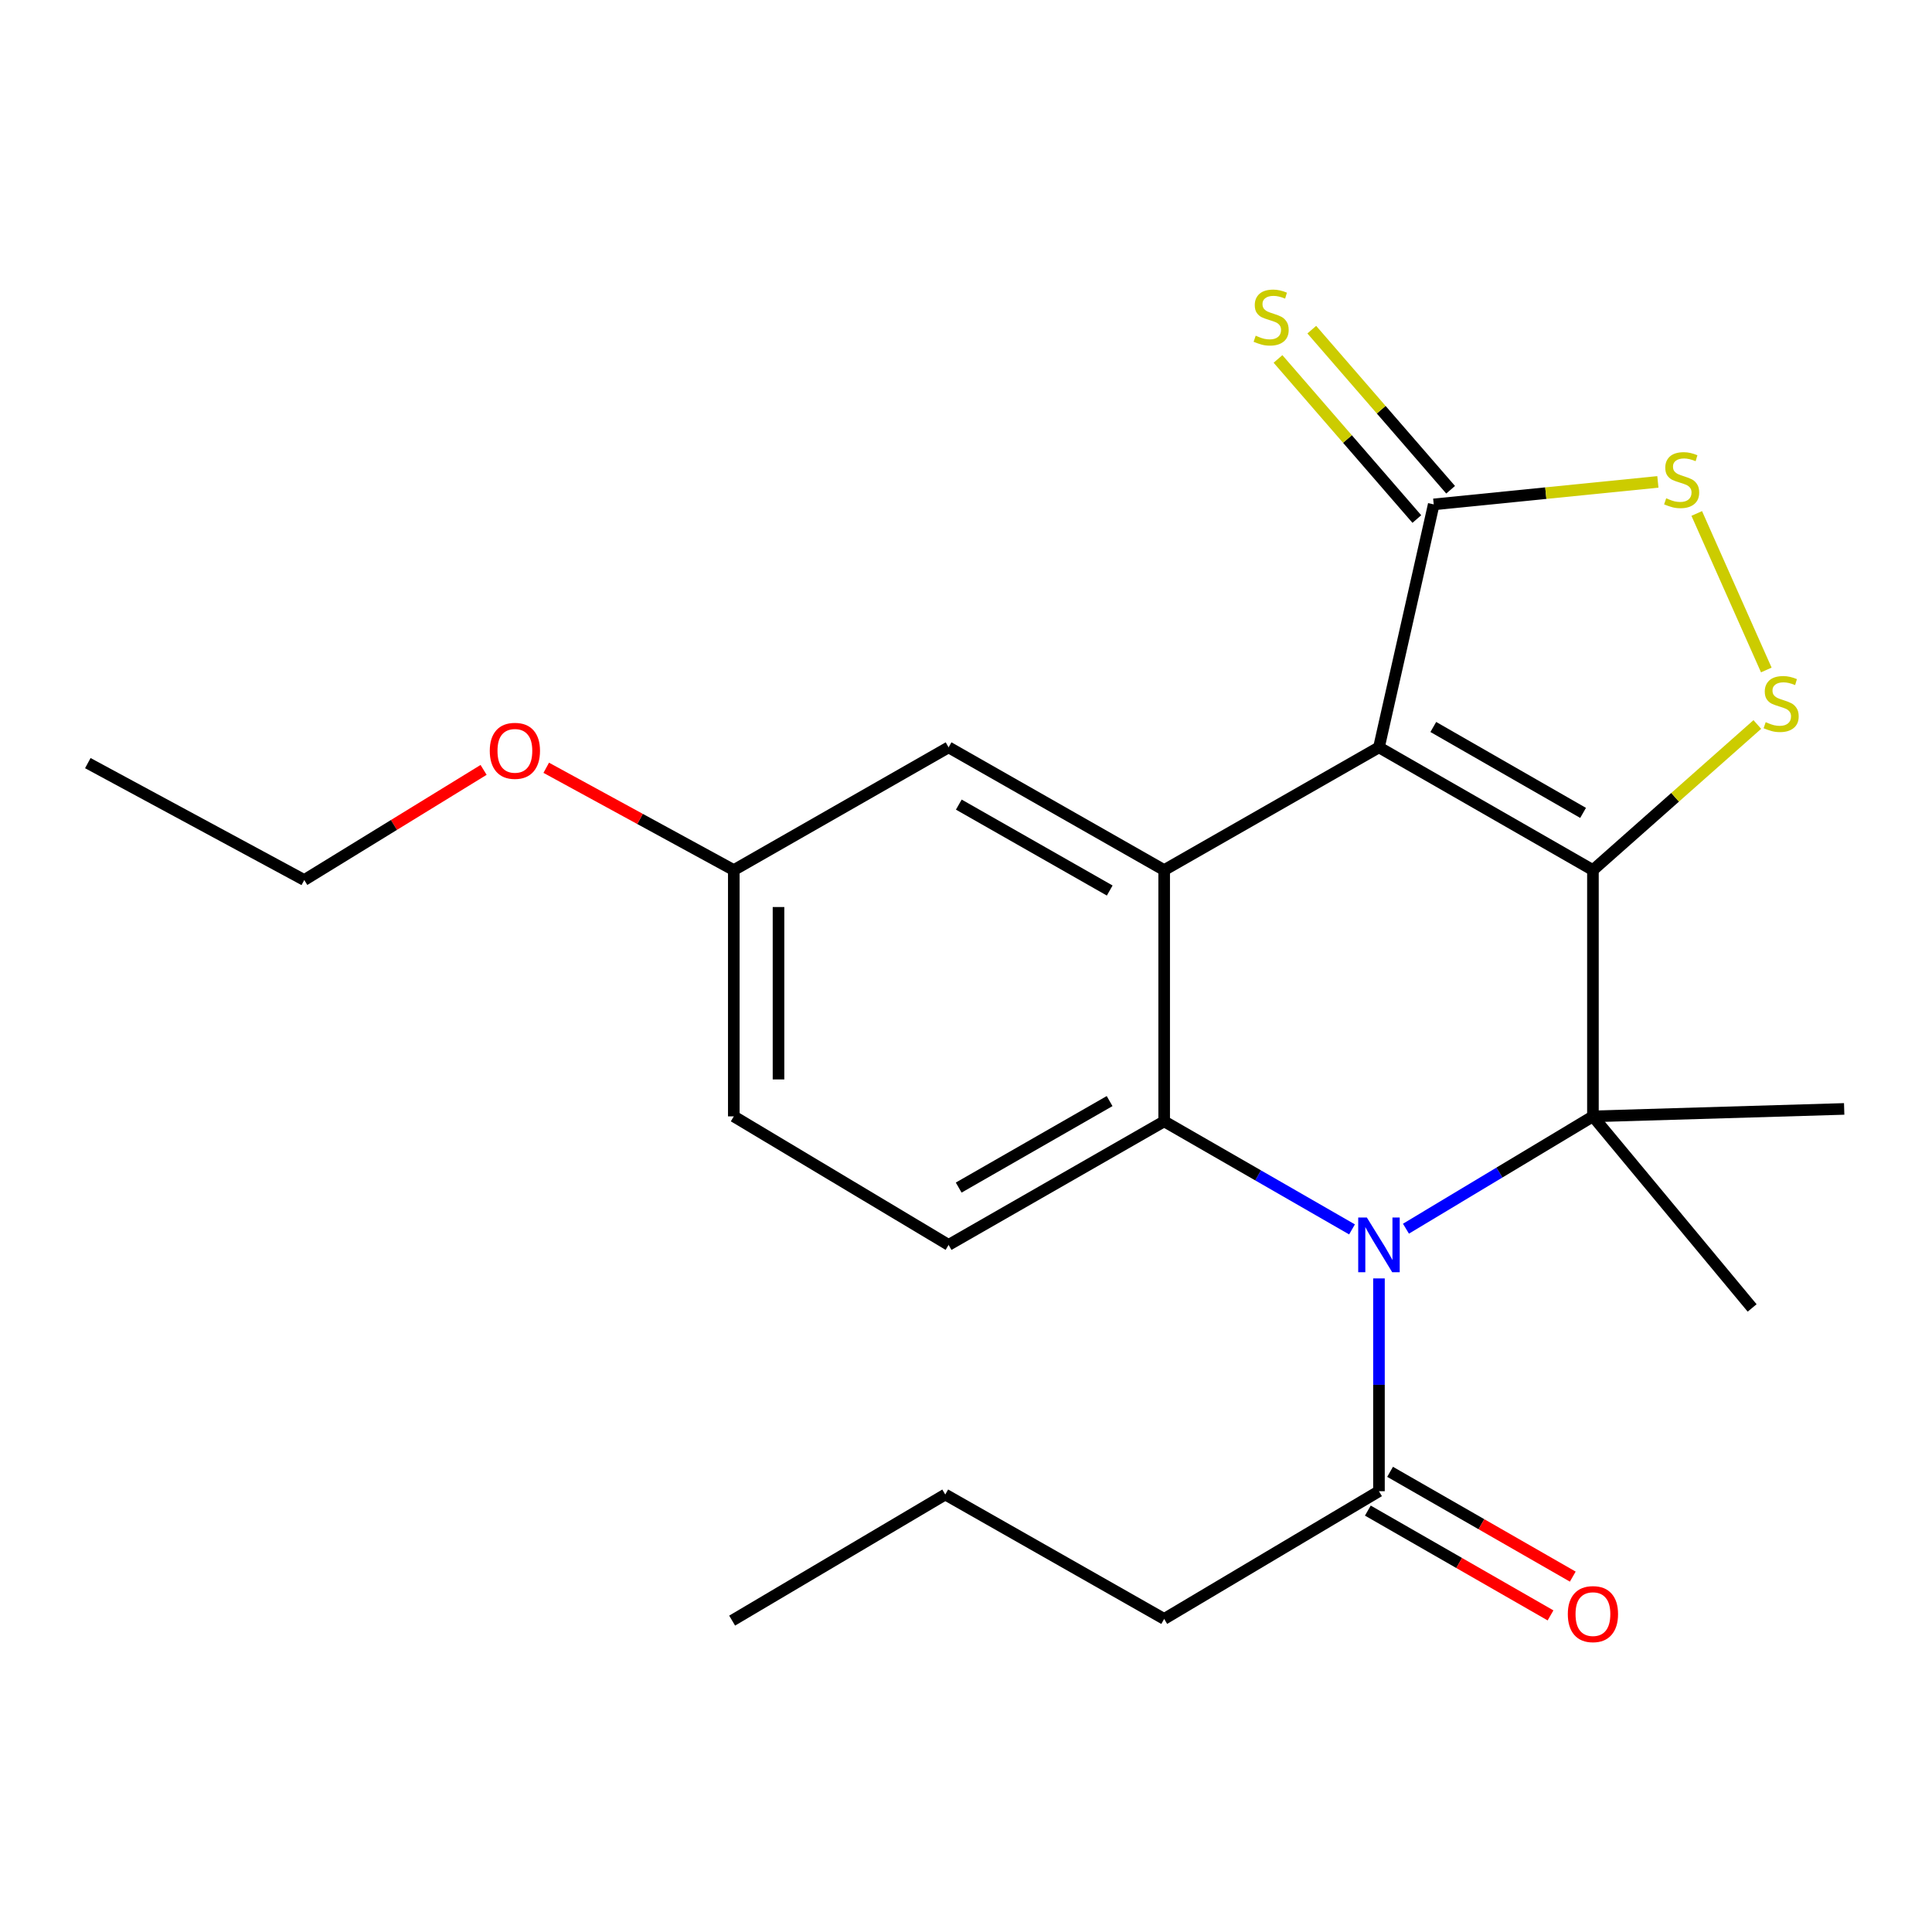 <?xml version='1.0' encoding='iso-8859-1'?>
<svg version='1.1' baseProfile='full'
              xmlns='http://www.w3.org/2000/svg'
                      xmlns:rdkit='http://www.rdkit.org/xml'
                      xmlns:xlink='http://www.w3.org/1999/xlink'
                  xml:space='preserve'
width='1000px' height='1000px' viewBox='0 0 1000 1000'>
<!-- END OF HEADER -->
<rect style='opacity:1.0;fill:#FFFFFF;stroke:none' width='1000' height='1000' x='0' y='0'> </rect>
<path class='bond-0' d='M 824.499,450.357 L 713.749,386.825' style='fill:none;fill-rule:evenodd;stroke:#000000;stroke-width:6px;stroke-linecap:butt;stroke-linejoin:miter;stroke-opacity:1' />
<path class='bond-0' d='M 819.401,420.755 L 741.875,376.283' style='fill:none;fill-rule:evenodd;stroke:#000000;stroke-width:6px;stroke-linecap:butt;stroke-linejoin:miter;stroke-opacity:1' />
<path class='bond-2' d='M 824.499,450.357 L 824.499,577.832' style='fill:none;fill-rule:evenodd;stroke:#000000;stroke-width:6px;stroke-linecap:butt;stroke-linejoin:miter;stroke-opacity:1' />
<path class='bond-5' d='M 824.499,450.357 L 867.042,412.676' style='fill:none;fill-rule:evenodd;stroke:#000000;stroke-width:6px;stroke-linecap:butt;stroke-linejoin:miter;stroke-opacity:1' />
<path class='bond-5' d='M 867.042,412.676 L 909.585,374.995' style='fill:none;fill-rule:evenodd;stroke:#CCCC00;stroke-width:6px;stroke-linecap:butt;stroke-linejoin:miter;stroke-opacity:1' />
<path class='bond-3' d='M 713.749,386.825 L 602.574,450.357' style='fill:none;fill-rule:evenodd;stroke:#000000;stroke-width:6px;stroke-linecap:butt;stroke-linejoin:miter;stroke-opacity:1' />
<path class='bond-6' d='M 713.749,386.825 L 742.095,261.072' style='fill:none;fill-rule:evenodd;stroke:#000000;stroke-width:6px;stroke-linecap:butt;stroke-linejoin:miter;stroke-opacity:1' />
<path class='bond-1' d='M 727.719,635.968 L 776.109,606.9' style='fill:none;fill-rule:evenodd;stroke:#0000FF;stroke-width:6px;stroke-linecap:butt;stroke-linejoin:miter;stroke-opacity:1' />
<path class='bond-1' d='M 776.109,606.9 L 824.499,577.832' style='fill:none;fill-rule:evenodd;stroke:#000000;stroke-width:6px;stroke-linecap:butt;stroke-linejoin:miter;stroke-opacity:1' />
<path class='bond-4' d='M 699.802,636.336 L 651.188,608.37' style='fill:none;fill-rule:evenodd;stroke:#0000FF;stroke-width:6px;stroke-linecap:butt;stroke-linejoin:miter;stroke-opacity:1' />
<path class='bond-4' d='M 651.188,608.37 L 602.574,580.403' style='fill:none;fill-rule:evenodd;stroke:#000000;stroke-width:6px;stroke-linecap:butt;stroke-linejoin:miter;stroke-opacity:1' />
<path class='bond-8' d='M 713.749,661.707 L 713.749,716.777' style='fill:none;fill-rule:evenodd;stroke:#0000FF;stroke-width:6px;stroke-linecap:butt;stroke-linejoin:miter;stroke-opacity:1' />
<path class='bond-8' d='M 713.749,716.777 L 713.749,771.848' style='fill:none;fill-rule:evenodd;stroke:#000000;stroke-width:6px;stroke-linecap:butt;stroke-linejoin:miter;stroke-opacity:1' />
<path class='bond-13' d='M 824.499,577.832 L 954.545,573.975' style='fill:none;fill-rule:evenodd;stroke:#000000;stroke-width:6px;stroke-linecap:butt;stroke-linejoin:miter;stroke-opacity:1' />
<path class='bond-14' d='M 824.499,577.832 L 906.903,676.987' style='fill:none;fill-rule:evenodd;stroke:#000000;stroke-width:6px;stroke-linecap:butt;stroke-linejoin:miter;stroke-opacity:1' />
<path class='bond-10' d='M 602.574,450.357 L 490.988,386.825' style='fill:none;fill-rule:evenodd;stroke:#000000;stroke-width:6px;stroke-linecap:butt;stroke-linejoin:miter;stroke-opacity:1' />
<path class='bond-10' d='M 574.387,460.936 L 496.277,416.464' style='fill:none;fill-rule:evenodd;stroke:#000000;stroke-width:6px;stroke-linecap:butt;stroke-linejoin:miter;stroke-opacity:1' />
<path class='bond-24' d='M 602.574,450.357 L 602.574,580.403' style='fill:none;fill-rule:evenodd;stroke:#000000;stroke-width:6px;stroke-linecap:butt;stroke-linejoin:miter;stroke-opacity:1' />
<path class='bond-9' d='M 602.574,580.403 L 490.988,644.359' style='fill:none;fill-rule:evenodd;stroke:#000000;stroke-width:6px;stroke-linecap:butt;stroke-linejoin:miter;stroke-opacity:1' />
<path class='bond-9' d='M 574.33,569.92 L 496.219,614.69' style='fill:none;fill-rule:evenodd;stroke:#000000;stroke-width:6px;stroke-linecap:butt;stroke-linejoin:miter;stroke-opacity:1' />
<path class='bond-7' d='M 914.234,346.78 L 878.231,265.768' style='fill:none;fill-rule:evenodd;stroke:#CCCC00;stroke-width:6px;stroke-linecap:butt;stroke-linejoin:miter;stroke-opacity:1' />
<path class='bond-11' d='M 750.836,253.492 L 714.905,212.061' style='fill:none;fill-rule:evenodd;stroke:#000000;stroke-width:6px;stroke-linecap:butt;stroke-linejoin:miter;stroke-opacity:1' />
<path class='bond-11' d='M 714.905,212.061 L 678.975,170.631' style='fill:none;fill-rule:evenodd;stroke:#CCCC00;stroke-width:6px;stroke-linecap:butt;stroke-linejoin:miter;stroke-opacity:1' />
<path class='bond-11' d='M 733.354,268.653 L 697.424,227.222' style='fill:none;fill-rule:evenodd;stroke:#000000;stroke-width:6px;stroke-linecap:butt;stroke-linejoin:miter;stroke-opacity:1' />
<path class='bond-11' d='M 697.424,227.222 L 661.493,185.791' style='fill:none;fill-rule:evenodd;stroke:#CCCC00;stroke-width:6px;stroke-linecap:butt;stroke-linejoin:miter;stroke-opacity:1' />
<path class='bond-23' d='M 742.095,261.072 L 800.105,255.249' style='fill:none;fill-rule:evenodd;stroke:#000000;stroke-width:6px;stroke-linecap:butt;stroke-linejoin:miter;stroke-opacity:1' />
<path class='bond-23' d='M 800.105,255.249 L 858.115,249.426' style='fill:none;fill-rule:evenodd;stroke:#CCCC00;stroke-width:6px;stroke-linecap:butt;stroke-linejoin:miter;stroke-opacity:1' />
<path class='bond-12' d='M 707.992,781.884 L 755.271,809.005' style='fill:none;fill-rule:evenodd;stroke:#000000;stroke-width:6px;stroke-linecap:butt;stroke-linejoin:miter;stroke-opacity:1' />
<path class='bond-12' d='M 755.271,809.005 L 802.55,836.127' style='fill:none;fill-rule:evenodd;stroke:#FF0000;stroke-width:6px;stroke-linecap:butt;stroke-linejoin:miter;stroke-opacity:1' />
<path class='bond-12' d='M 719.506,761.812 L 766.785,788.933' style='fill:none;fill-rule:evenodd;stroke:#000000;stroke-width:6px;stroke-linecap:butt;stroke-linejoin:miter;stroke-opacity:1' />
<path class='bond-12' d='M 766.785,788.933 L 814.064,816.055' style='fill:none;fill-rule:evenodd;stroke:#FF0000;stroke-width:6px;stroke-linecap:butt;stroke-linejoin:miter;stroke-opacity:1' />
<path class='bond-17' d='M 713.749,771.848 L 602.574,837.951' style='fill:none;fill-rule:evenodd;stroke:#000000;stroke-width:6px;stroke-linecap:butt;stroke-linejoin:miter;stroke-opacity:1' />
<path class='bond-16' d='M 490.988,644.359 L 379.814,577.832' style='fill:none;fill-rule:evenodd;stroke:#000000;stroke-width:6px;stroke-linecap:butt;stroke-linejoin:miter;stroke-opacity:1' />
<path class='bond-15' d='M 490.988,386.825 L 379.814,450.357' style='fill:none;fill-rule:evenodd;stroke:#000000;stroke-width:6px;stroke-linecap:butt;stroke-linejoin:miter;stroke-opacity:1' />
<path class='bond-18' d='M 379.814,450.357 L 331.273,423.878' style='fill:none;fill-rule:evenodd;stroke:#000000;stroke-width:6px;stroke-linecap:butt;stroke-linejoin:miter;stroke-opacity:1' />
<path class='bond-18' d='M 331.273,423.878 L 282.732,397.399' style='fill:none;fill-rule:evenodd;stroke:#FF0000;stroke-width:6px;stroke-linecap:butt;stroke-linejoin:miter;stroke-opacity:1' />
<path class='bond-25' d='M 379.814,450.357 L 379.814,577.832' style='fill:none;fill-rule:evenodd;stroke:#000000;stroke-width:6px;stroke-linecap:butt;stroke-linejoin:miter;stroke-opacity:1' />
<path class='bond-25' d='M 402.954,469.478 L 402.954,558.711' style='fill:none;fill-rule:evenodd;stroke:#000000;stroke-width:6px;stroke-linecap:butt;stroke-linejoin:miter;stroke-opacity:1' />
<path class='bond-20' d='M 602.574,837.951 L 489.266,773.557' style='fill:none;fill-rule:evenodd;stroke:#000000;stroke-width:6px;stroke-linecap:butt;stroke-linejoin:miter;stroke-opacity:1' />
<path class='bond-19' d='M 250.307,398.496 L 203.899,426.997' style='fill:none;fill-rule:evenodd;stroke:#FF0000;stroke-width:6px;stroke-linecap:butt;stroke-linejoin:miter;stroke-opacity:1' />
<path class='bond-19' d='M 203.899,426.997 L 157.49,455.499' style='fill:none;fill-rule:evenodd;stroke:#000000;stroke-width:6px;stroke-linecap:butt;stroke-linejoin:miter;stroke-opacity:1' />
<path class='bond-21' d='M 157.49,455.499 L 45.455,394.988' style='fill:none;fill-rule:evenodd;stroke:#000000;stroke-width:6px;stroke-linecap:butt;stroke-linejoin:miter;stroke-opacity:1' />
<path class='bond-22' d='M 489.266,773.557 L 378.952,838.825' style='fill:none;fill-rule:evenodd;stroke:#000000;stroke-width:6px;stroke-linecap:butt;stroke-linejoin:miter;stroke-opacity:1' />
<path  class='atom-2' d='M 707.489 630.199
L 716.769 645.199
Q 717.689 646.679, 719.169 649.359
Q 720.649 652.039, 720.729 652.199
L 720.729 630.199
L 724.489 630.199
L 724.489 658.519
L 720.609 658.519
L 710.649 642.119
Q 709.489 640.199, 708.249 637.999
Q 707.049 635.799, 706.689 635.119
L 706.689 658.519
L 703.009 658.519
L 703.009 630.199
L 707.489 630.199
' fill='#0000FF'/>
<path  class='atom-6' d='M 913.918 373.791
Q 914.238 373.911, 915.558 374.471
Q 916.878 375.031, 918.318 375.391
Q 919.798 375.711, 921.238 375.711
Q 923.918 375.711, 925.478 374.431
Q 927.038 373.111, 927.038 370.831
Q 927.038 369.271, 926.238 368.311
Q 925.478 367.351, 924.278 366.831
Q 923.078 366.311, 921.078 365.711
Q 918.558 364.951, 917.038 364.231
Q 915.558 363.511, 914.478 361.991
Q 913.438 360.471, 913.438 357.911
Q 913.438 354.351, 915.838 352.151
Q 918.278 349.951, 923.078 349.951
Q 926.358 349.951, 930.078 351.511
L 929.158 354.591
Q 925.758 353.191, 923.198 353.191
Q 920.438 353.191, 918.918 354.351
Q 917.398 355.471, 917.438 357.431
Q 917.438 358.951, 918.198 359.871
Q 918.998 360.791, 920.118 361.311
Q 921.278 361.831, 923.198 362.431
Q 925.758 363.231, 927.278 364.031
Q 928.798 364.831, 929.878 366.471
Q 930.998 368.071, 930.998 370.831
Q 930.998 374.751, 928.358 376.871
Q 925.758 378.951, 921.398 378.951
Q 918.878 378.951, 916.958 378.391
Q 915.078 377.871, 912.838 376.951
L 913.918 373.791
' fill='#CCCC00'/>
<path  class='atom-8' d='M 862.419 257.911
Q 862.739 258.031, 864.059 258.591
Q 865.379 259.151, 866.819 259.511
Q 868.299 259.831, 869.739 259.831
Q 872.419 259.831, 873.979 258.551
Q 875.539 257.231, 875.539 254.951
Q 875.539 253.391, 874.739 252.431
Q 873.979 251.471, 872.779 250.951
Q 871.579 250.431, 869.579 249.831
Q 867.059 249.071, 865.539 248.351
Q 864.059 247.631, 862.979 246.111
Q 861.939 244.591, 861.939 242.031
Q 861.939 238.471, 864.339 236.271
Q 866.779 234.071, 871.579 234.071
Q 874.859 234.071, 878.579 235.631
L 877.659 238.711
Q 874.259 237.311, 871.699 237.311
Q 868.939 237.311, 867.419 238.471
Q 865.899 239.591, 865.939 241.551
Q 865.939 243.071, 866.699 243.991
Q 867.499 244.911, 868.619 245.431
Q 869.779 245.951, 871.699 246.551
Q 874.259 247.351, 875.779 248.151
Q 877.299 248.951, 878.379 250.591
Q 879.499 252.191, 879.499 254.951
Q 879.499 258.871, 876.859 260.991
Q 874.259 263.071, 869.899 263.071
Q 867.379 263.071, 865.459 262.511
Q 863.579 261.991, 861.339 261.071
L 862.419 257.911
' fill='#CCCC00'/>
<path  class='atom-12' d='M 649.943 173.759
Q 650.263 173.879, 651.583 174.439
Q 652.903 174.999, 654.343 175.359
Q 655.823 175.679, 657.263 175.679
Q 659.943 175.679, 661.503 174.399
Q 663.063 173.079, 663.063 170.799
Q 663.063 169.239, 662.263 168.279
Q 661.503 167.319, 660.303 166.799
Q 659.103 166.279, 657.103 165.679
Q 654.583 164.919, 653.063 164.199
Q 651.583 163.479, 650.503 161.959
Q 649.463 160.439, 649.463 157.879
Q 649.463 154.319, 651.863 152.119
Q 654.303 149.919, 659.103 149.919
Q 662.383 149.919, 666.103 151.479
L 665.183 154.559
Q 661.783 153.159, 659.223 153.159
Q 656.463 153.159, 654.943 154.319
Q 653.423 155.439, 653.463 157.399
Q 653.463 158.919, 654.223 159.839
Q 655.023 160.759, 656.143 161.279
Q 657.303 161.799, 659.223 162.399
Q 661.783 163.199, 663.303 163.999
Q 664.823 164.799, 665.903 166.439
Q 667.023 168.039, 667.023 170.799
Q 667.023 174.719, 664.383 176.839
Q 661.783 178.919, 657.423 178.919
Q 654.903 178.919, 652.983 178.359
Q 651.103 177.839, 648.863 176.919
L 649.943 173.759
' fill='#CCCC00'/>
<path  class='atom-13' d='M 811.499 835.46
Q 811.499 828.66, 814.859 824.86
Q 818.219 821.06, 824.499 821.06
Q 830.779 821.06, 834.139 824.86
Q 837.499 828.66, 837.499 835.46
Q 837.499 842.34, 834.099 846.26
Q 830.699 850.14, 824.499 850.14
Q 818.259 850.14, 814.859 846.26
Q 811.499 842.38, 811.499 835.46
M 824.499 846.94
Q 828.819 846.94, 831.139 844.06
Q 833.499 841.14, 833.499 835.46
Q 833.499 829.9, 831.139 827.1
Q 828.819 824.26, 824.499 824.26
Q 820.179 824.26, 817.819 827.06
Q 815.499 829.86, 815.499 835.46
Q 815.499 841.18, 817.819 844.06
Q 820.179 846.94, 824.499 846.94
' fill='#FF0000'/>
<path  class='atom-19' d='M 253.505 388.627
Q 253.505 381.827, 256.865 378.027
Q 260.225 374.227, 266.505 374.227
Q 272.785 374.227, 276.145 378.027
Q 279.505 381.827, 279.505 388.627
Q 279.505 395.507, 276.105 399.427
Q 272.705 403.307, 266.505 403.307
Q 260.265 403.307, 256.865 399.427
Q 253.505 395.547, 253.505 388.627
M 266.505 400.107
Q 270.825 400.107, 273.145 397.227
Q 275.505 394.307, 275.505 388.627
Q 275.505 383.067, 273.145 380.267
Q 270.825 377.427, 266.505 377.427
Q 262.185 377.427, 259.825 380.227
Q 257.505 383.027, 257.505 388.627
Q 257.505 394.347, 259.825 397.227
Q 262.185 400.107, 266.505 400.107
' fill='#FF0000'/>
</svg>
